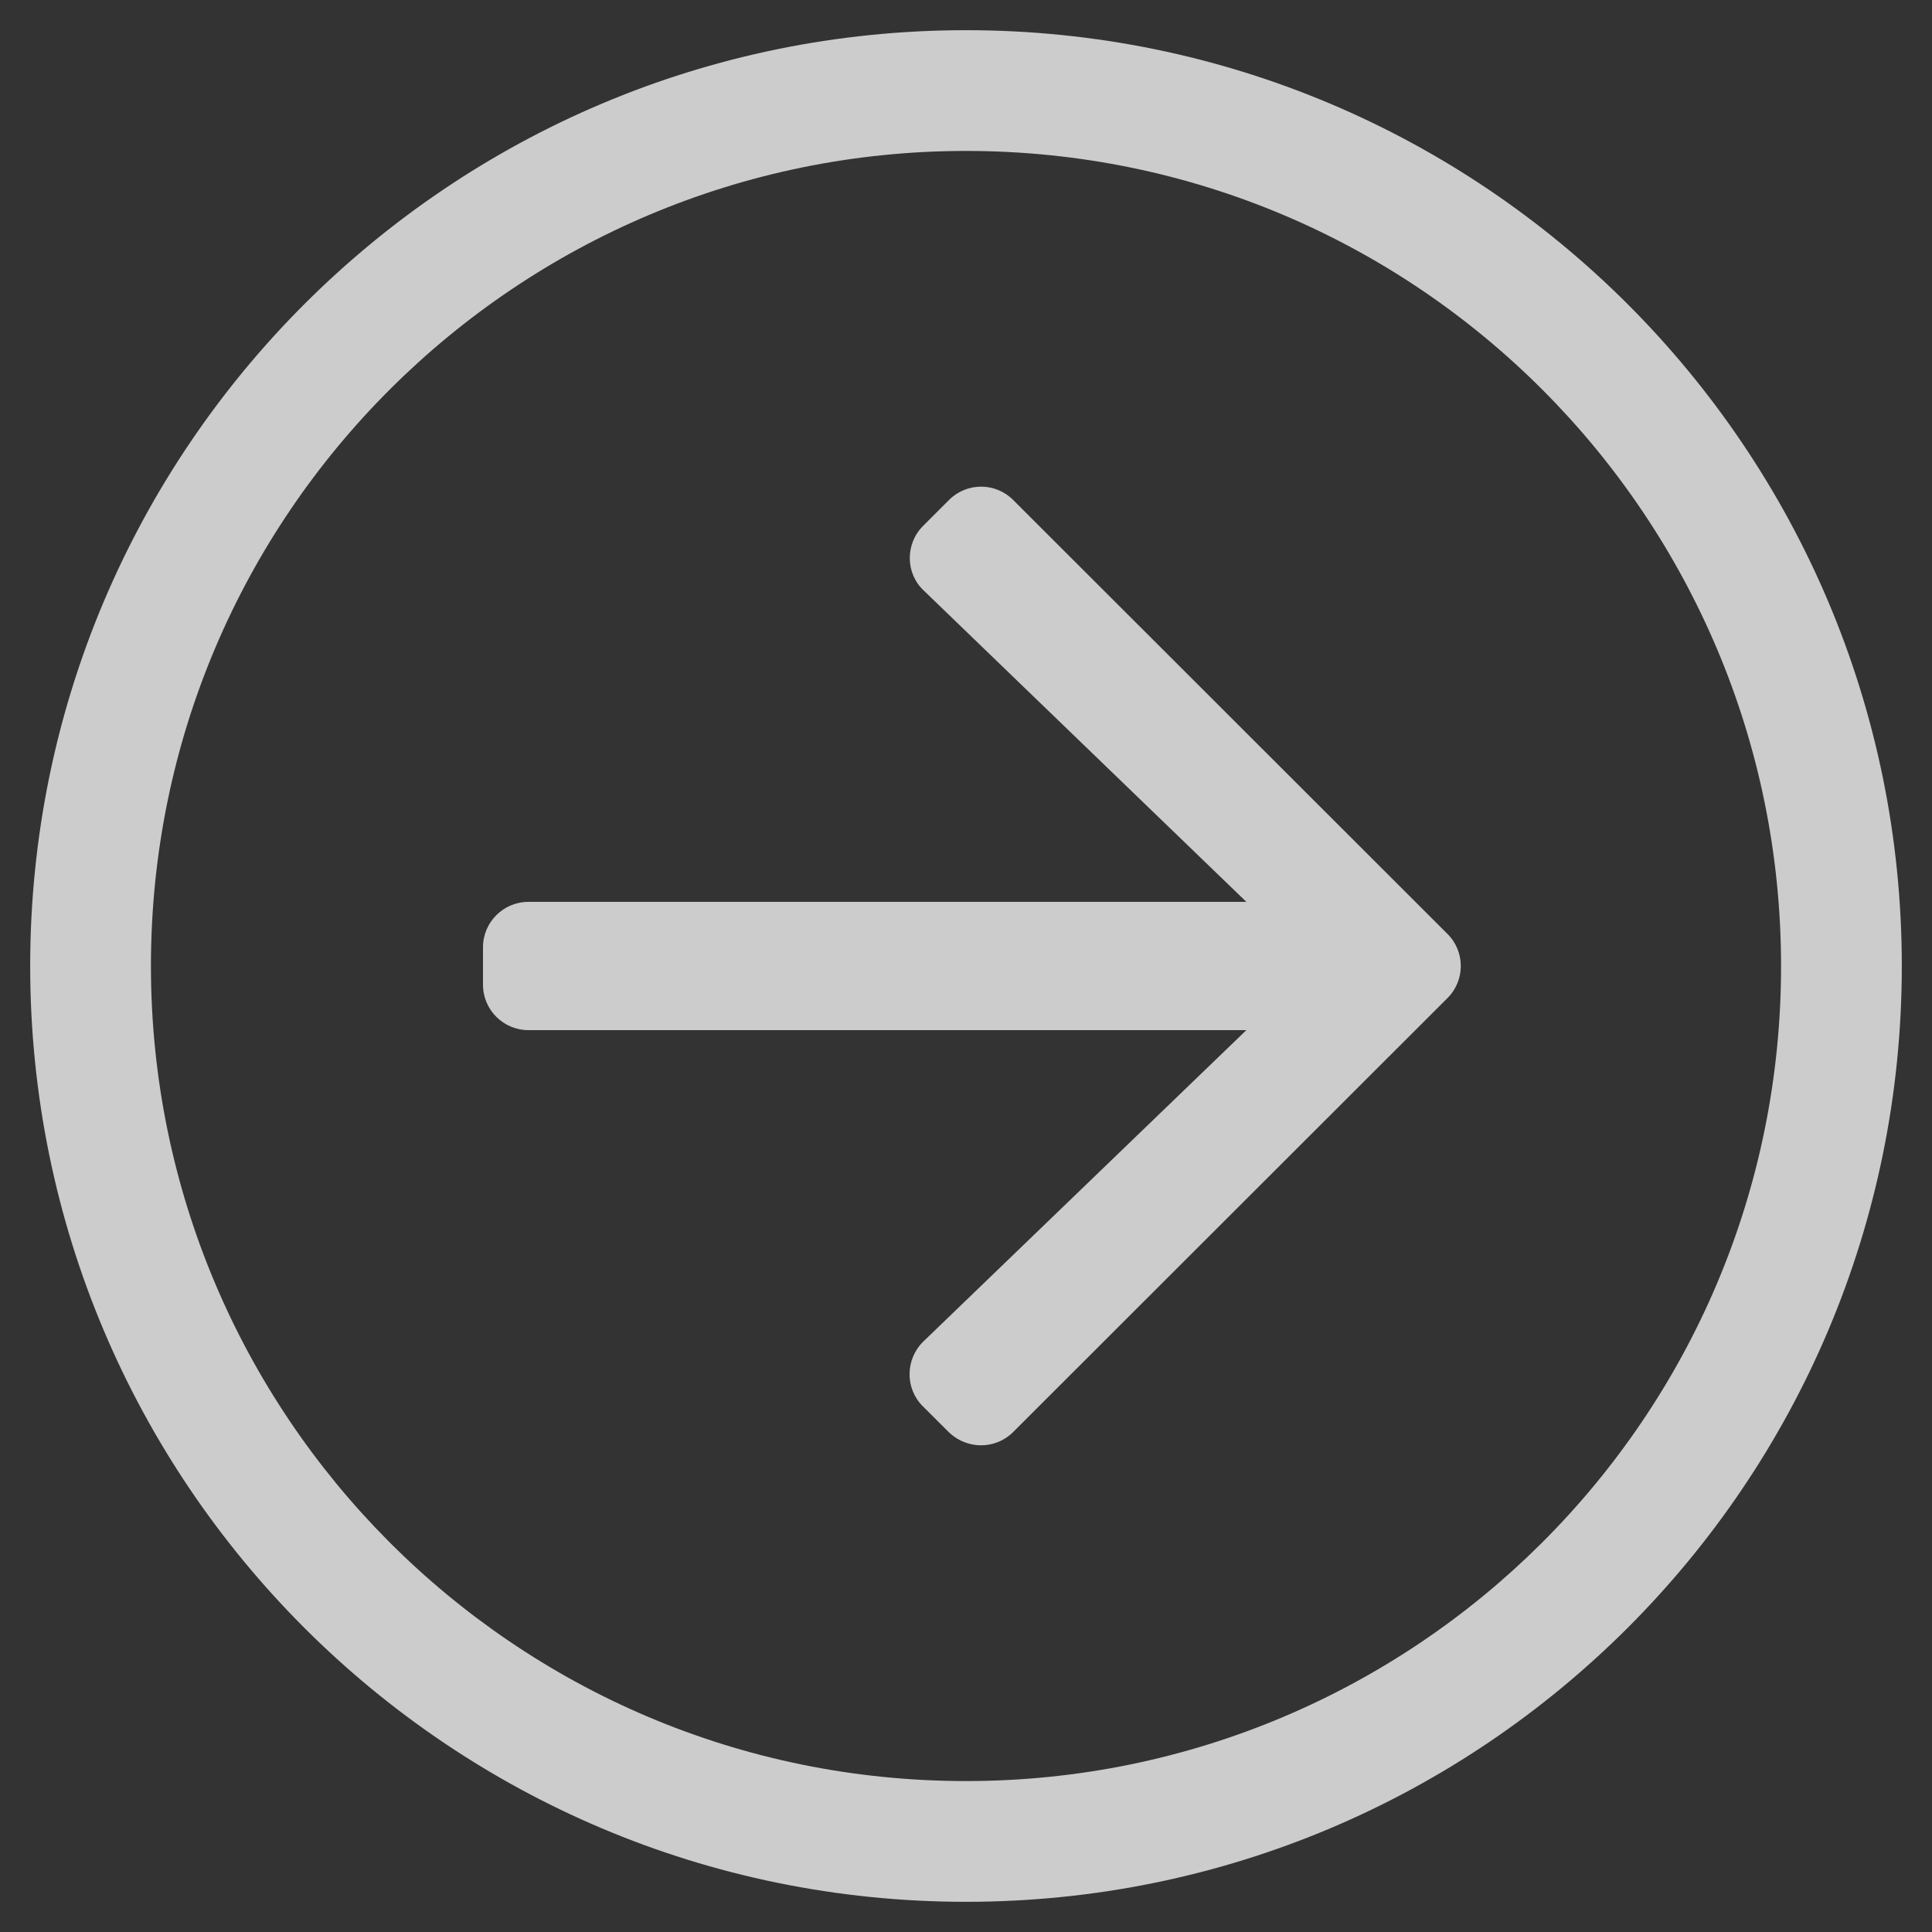 <svg width="32" height="32" viewBox="0 0 32 32" xmlns="http://www.w3.org/2000/svg" fill="#fff">
<rect x="0" y="0" width="32" height="32" fill="#333333" stroke="none"/>
<g clip-path="url(#clip0_427_624)">
<path d="M0.5 16C0.5 7.438 7.438 0.5 16 0.5C24.562 0.5 31.5 7.438 31.5 16C31.5 24.562 24.562 31.5 16 31.5C7.438 31.5 0.5 24.562 0.5 16ZM16 29.5C23.419 29.5 29.5 23.494 29.5 16C29.5 8.581 23.494 2.5 16 2.5C8.581 2.5 2.5 8.506 2.5 16C2.5 23.419 8.506 29.5 16 29.5ZM16.781 23.719L23.975 16.531C24.269 16.238 24.269 15.762 23.975 15.469L16.781 8.281C16.488 7.987 16.012 7.987 15.719 8.281L15.287 8.713C14.994 9.006 14.994 9.494 15.3 9.781L20.644 14.938H8.75C8.338 14.938 8 15.275 8 15.688V16.312C8 16.725 8.338 17.062 8.75 17.062H20.644L15.294 22.219C14.994 22.512 14.988 22.994 15.281 23.288L15.713 23.719C16.012 24.012 16.488 24.012 16.781 23.719Z" fill-opacity="0.75"/>
</g>
<defs>
<clipPath id="clip0_427_624">
<rect width="32" height="32" fill="white" transform="matrix(-1 0 0 1 32 0)"/>
</clipPath>
</defs>
</svg>
